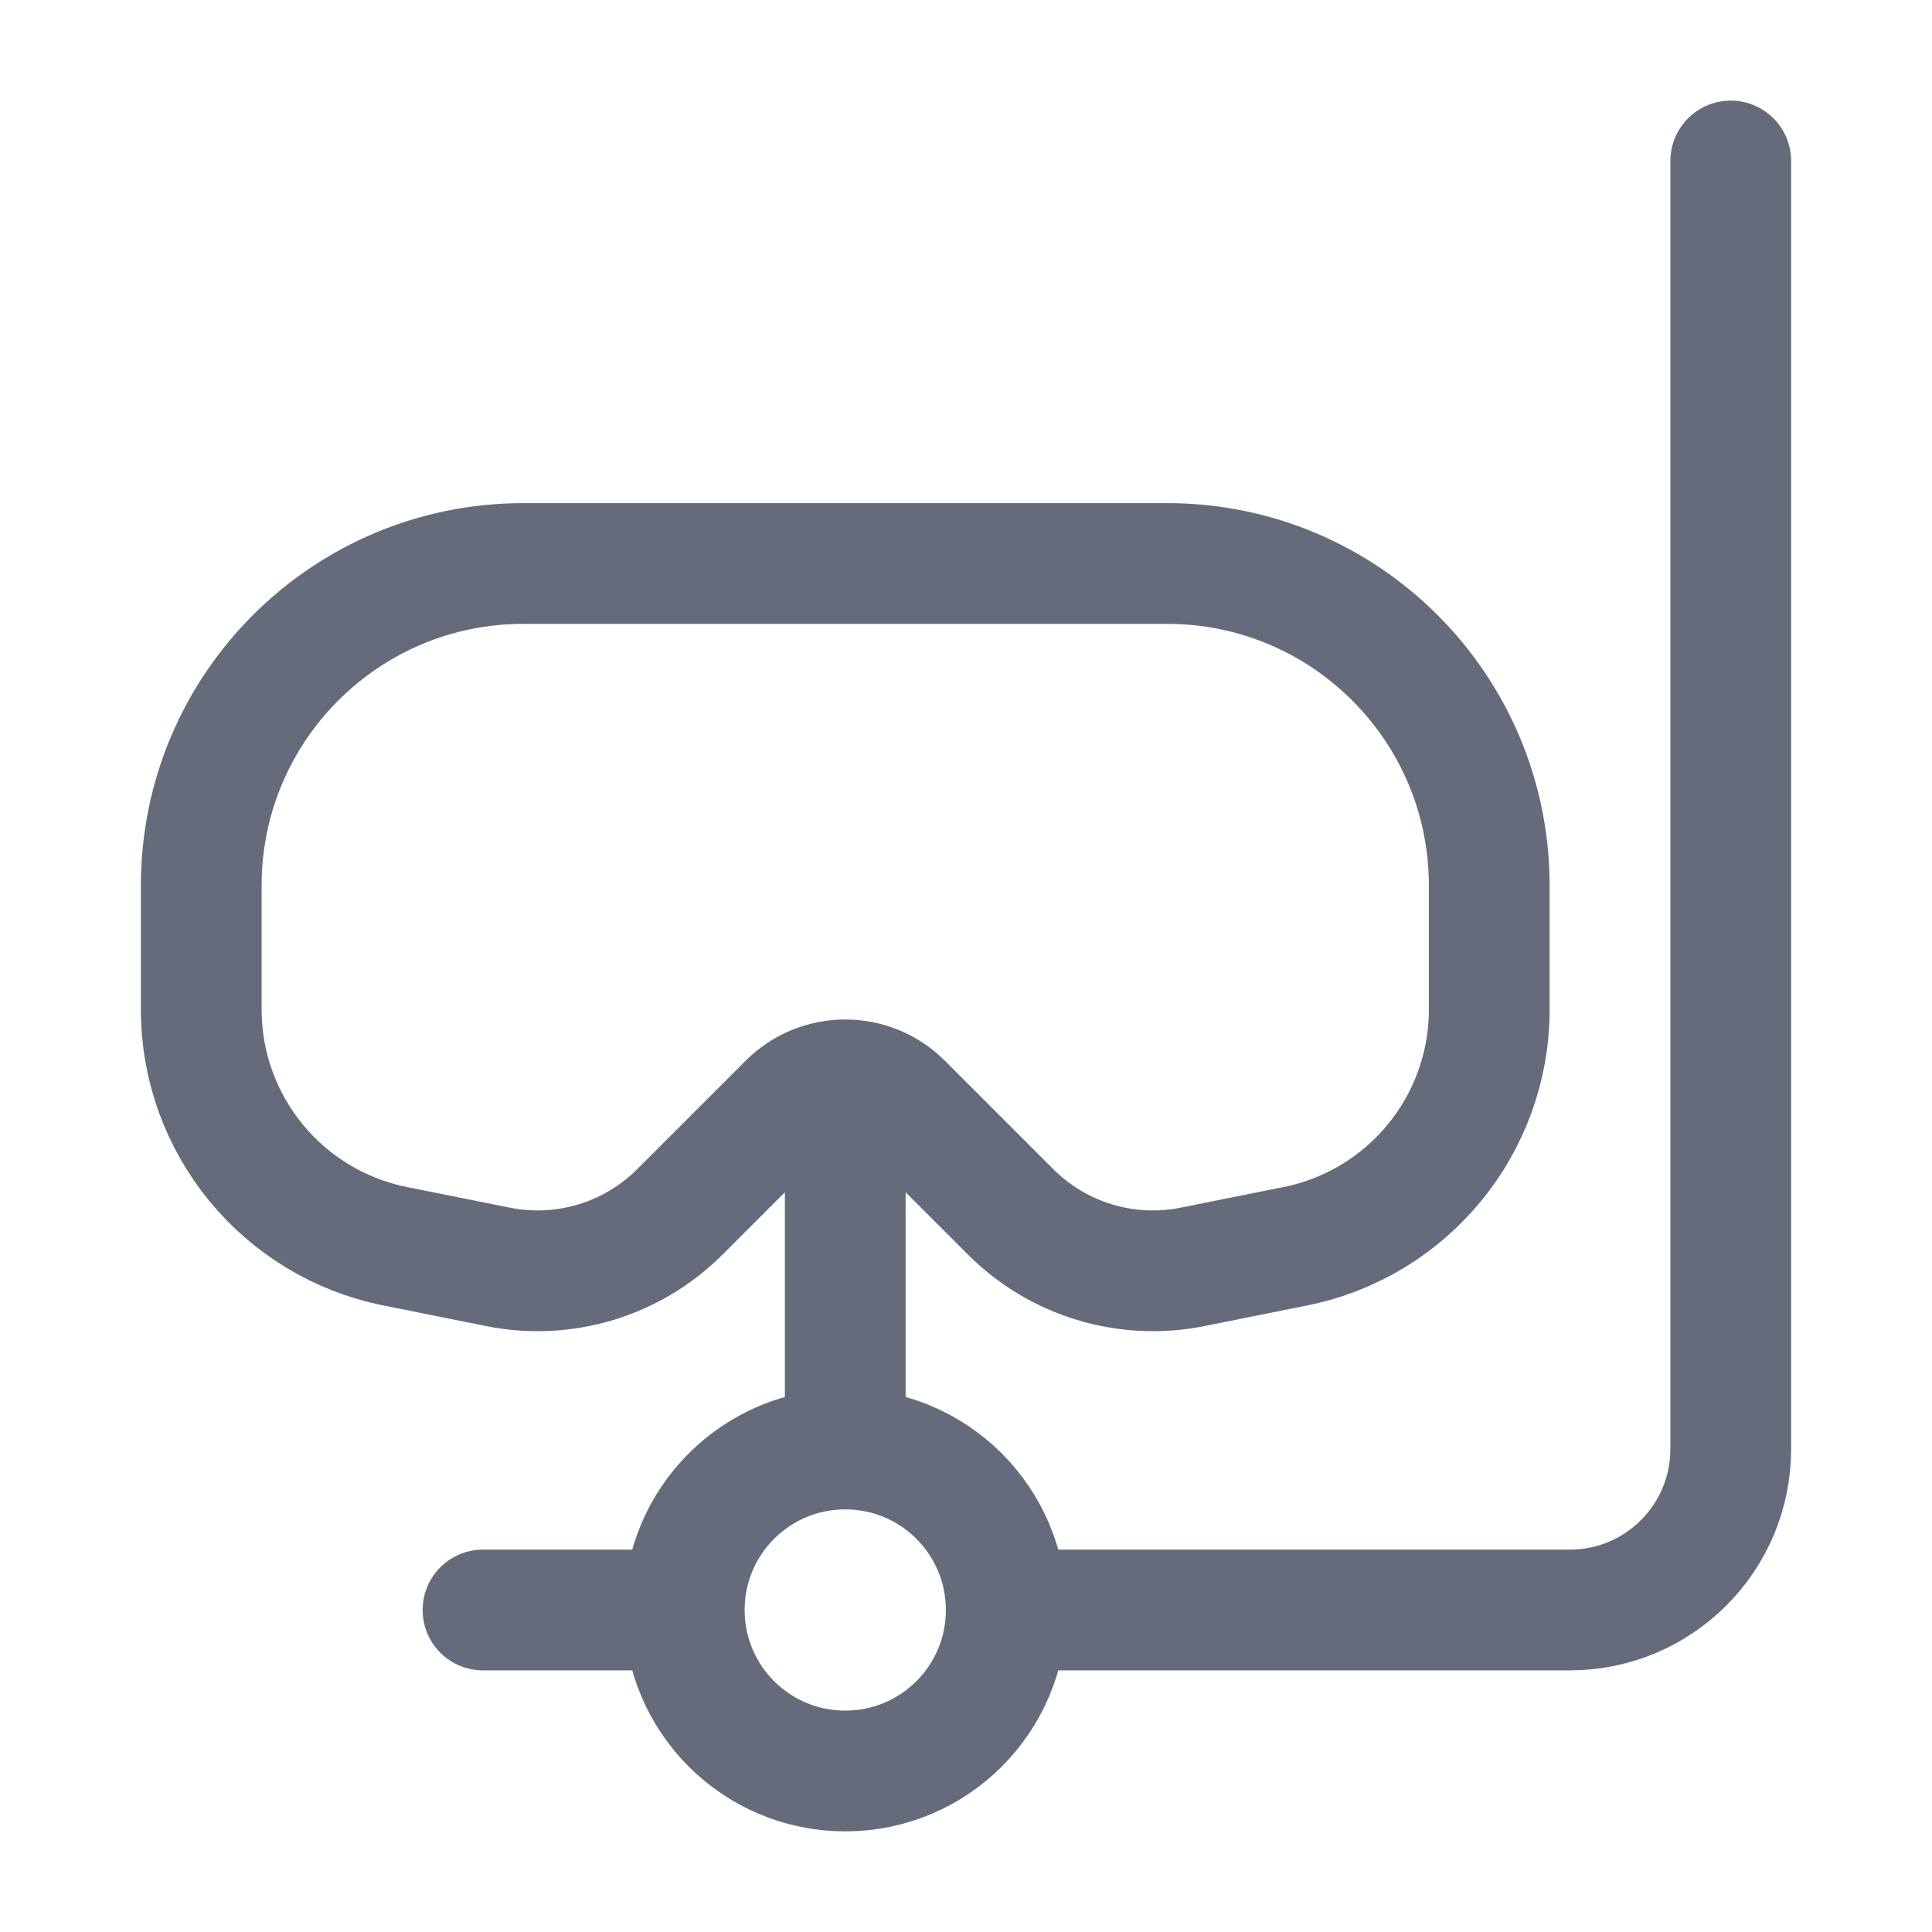 <svg width="24" height="24" viewBox="0 0 24 24" fill="none" xmlns="http://www.w3.org/2000/svg">
<path d="M12.5 20H19.5C20.605 20 21.5 19.105 21.5 18V2M12.5 20C12.5 21.105 11.605 22 10.5 22C9.395 22 8.5 21.105 8.5 20M12.5 20C12.5 18.895 11.605 18 10.5 18M8.5 20C8.5 18.895 9.395 18 10.5 18M8.5 20H6M10.5 18V13.5M14.812 15.738L16.088 15.482C17.491 15.202 18.5 13.971 18.5 12.541V11C18.5 8.791 16.709 7 14.5 7H6.5C4.291 7 2.5 8.791 2.5 11V12.541C2.5 13.971 3.509 15.202 4.912 15.482L6.188 15.738C7.008 15.902 7.855 15.645 8.446 15.054L9.793 13.707C10.183 13.317 10.817 13.317 11.207 13.707L12.554 15.054C13.145 15.645 13.992 15.902 14.812 15.738Z" stroke="#131D34" stroke-opacity="0.65" stroke-width="1.5" stroke-linecap="round"/>
</svg>
